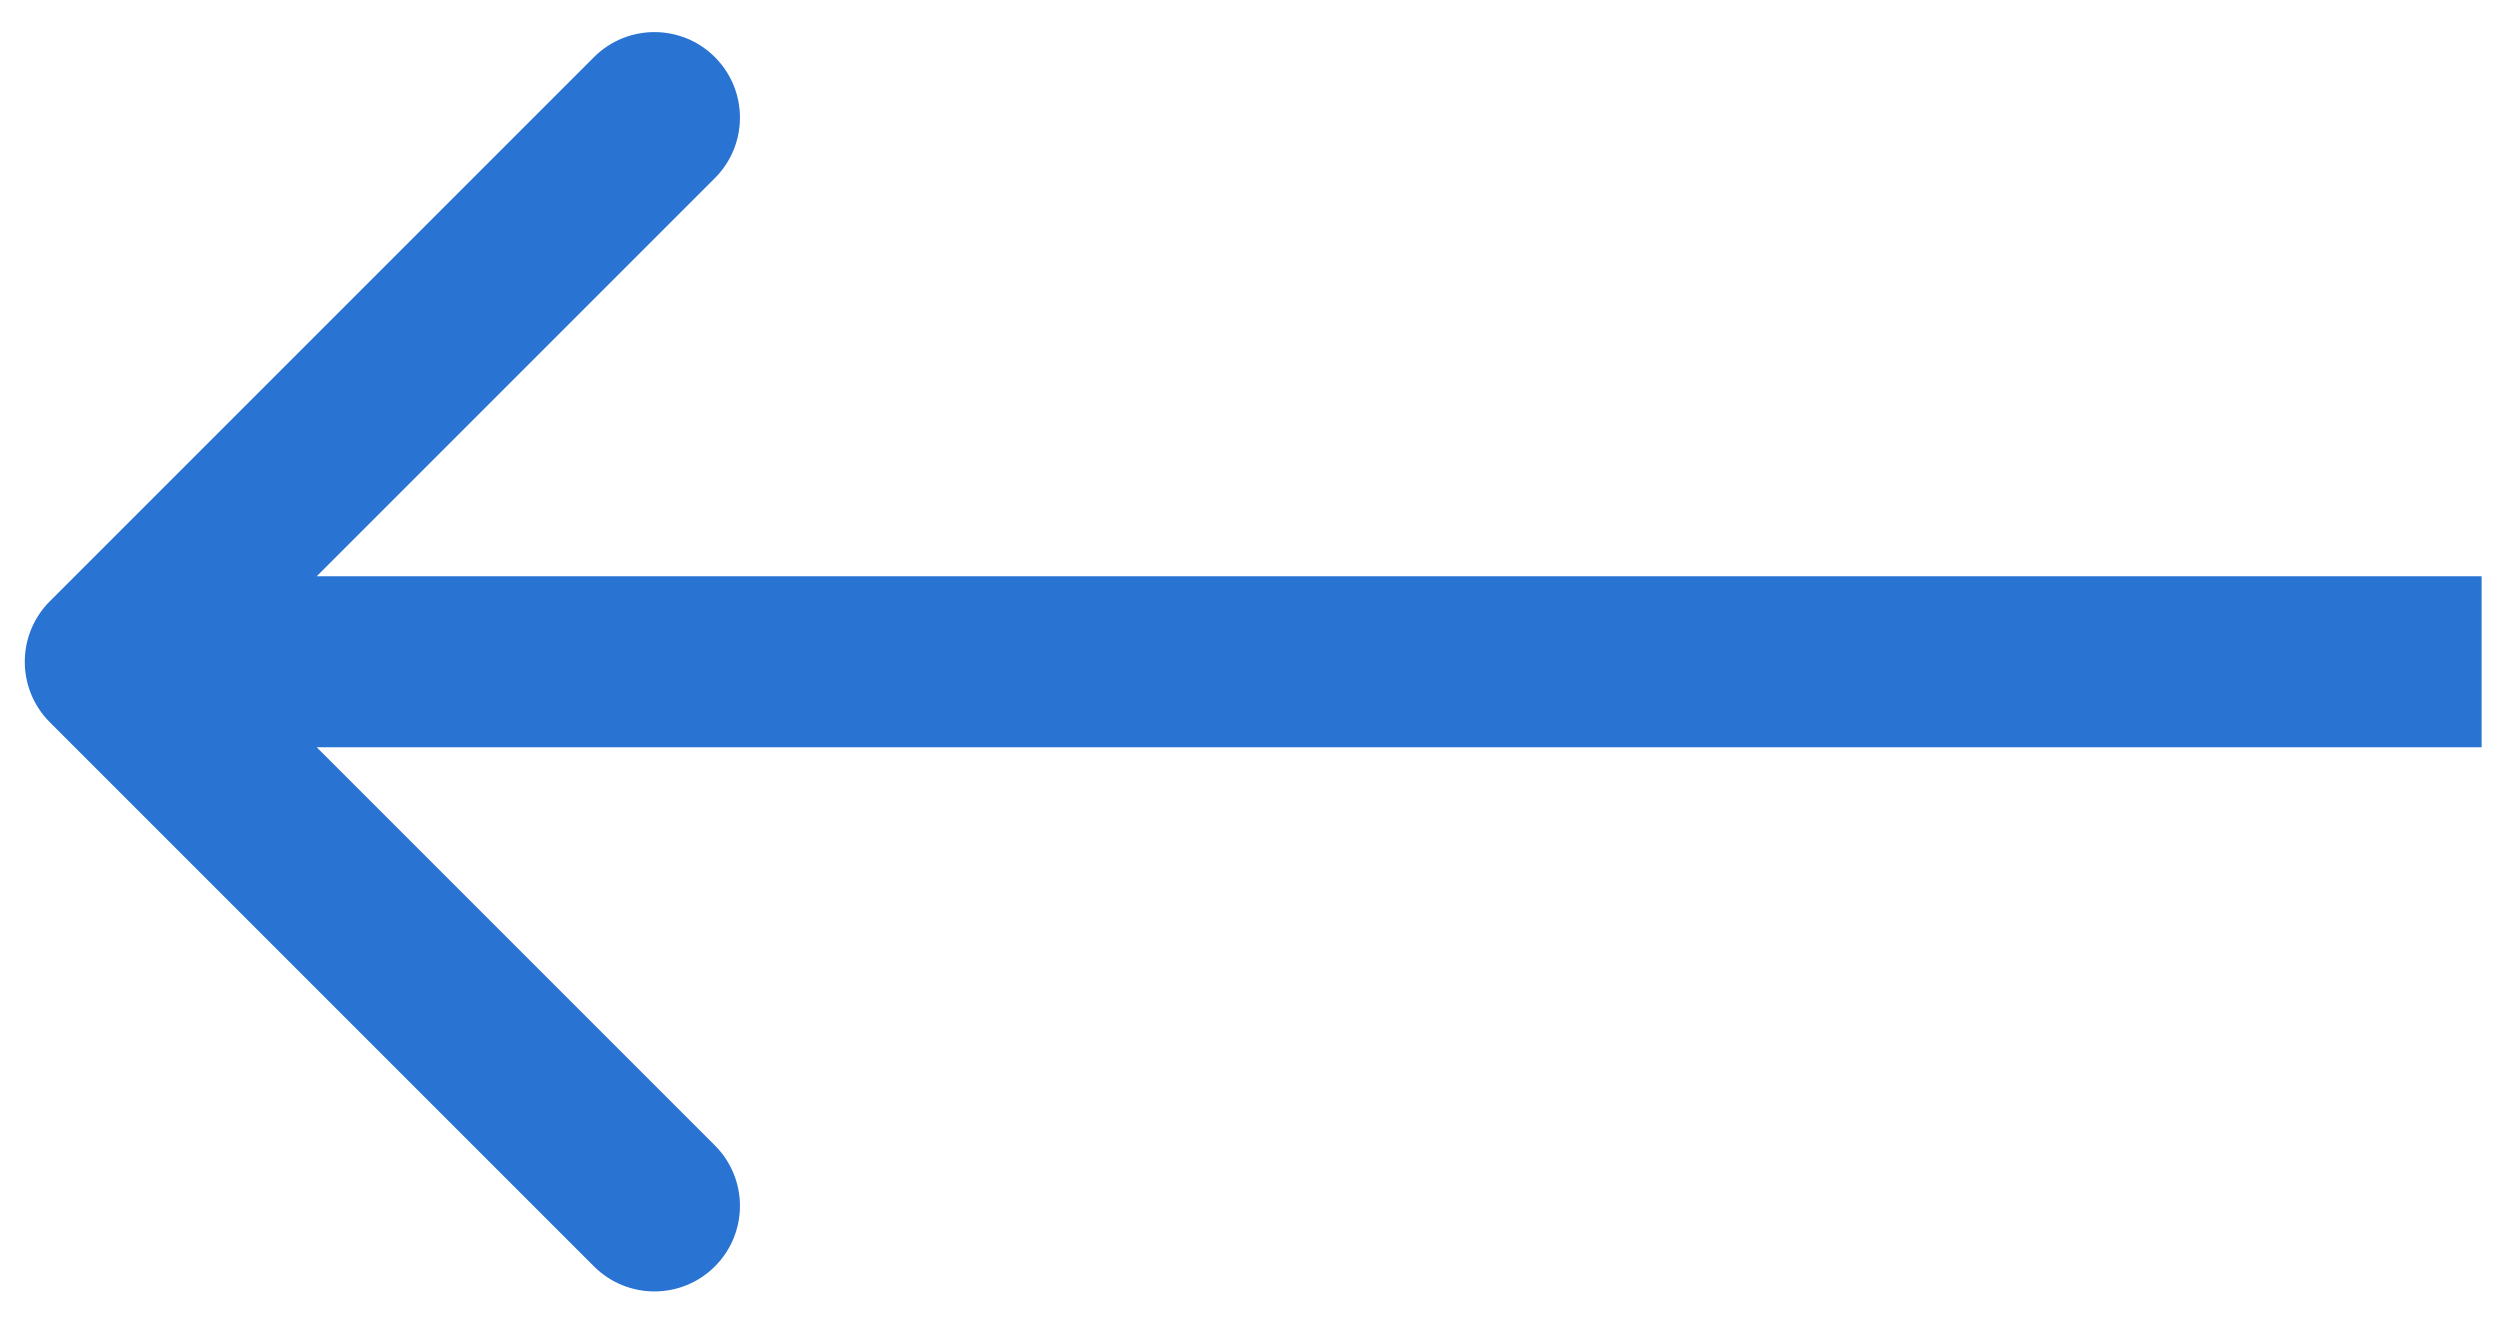 <?xml version="1.0" encoding="UTF-8"?> <svg xmlns="http://www.w3.org/2000/svg" width="68" height="36" viewBox="0 0 68 36" fill="none"><path d="M1.355 16.355C0.447 17.264 0.447 18.736 1.355 19.645L16.156 34.446C17.065 35.354 18.537 35.354 19.445 34.446C20.354 33.537 20.354 32.065 19.445 31.156L6.289 18L19.445 4.844C20.354 3.935 20.354 2.463 19.445 1.554C18.537 0.646 17.065 0.646 16.156 1.554L1.355 16.355ZM3 18V20.326H67.5V18V15.674H3V18Z" fill="#2973D3"></path></svg> 